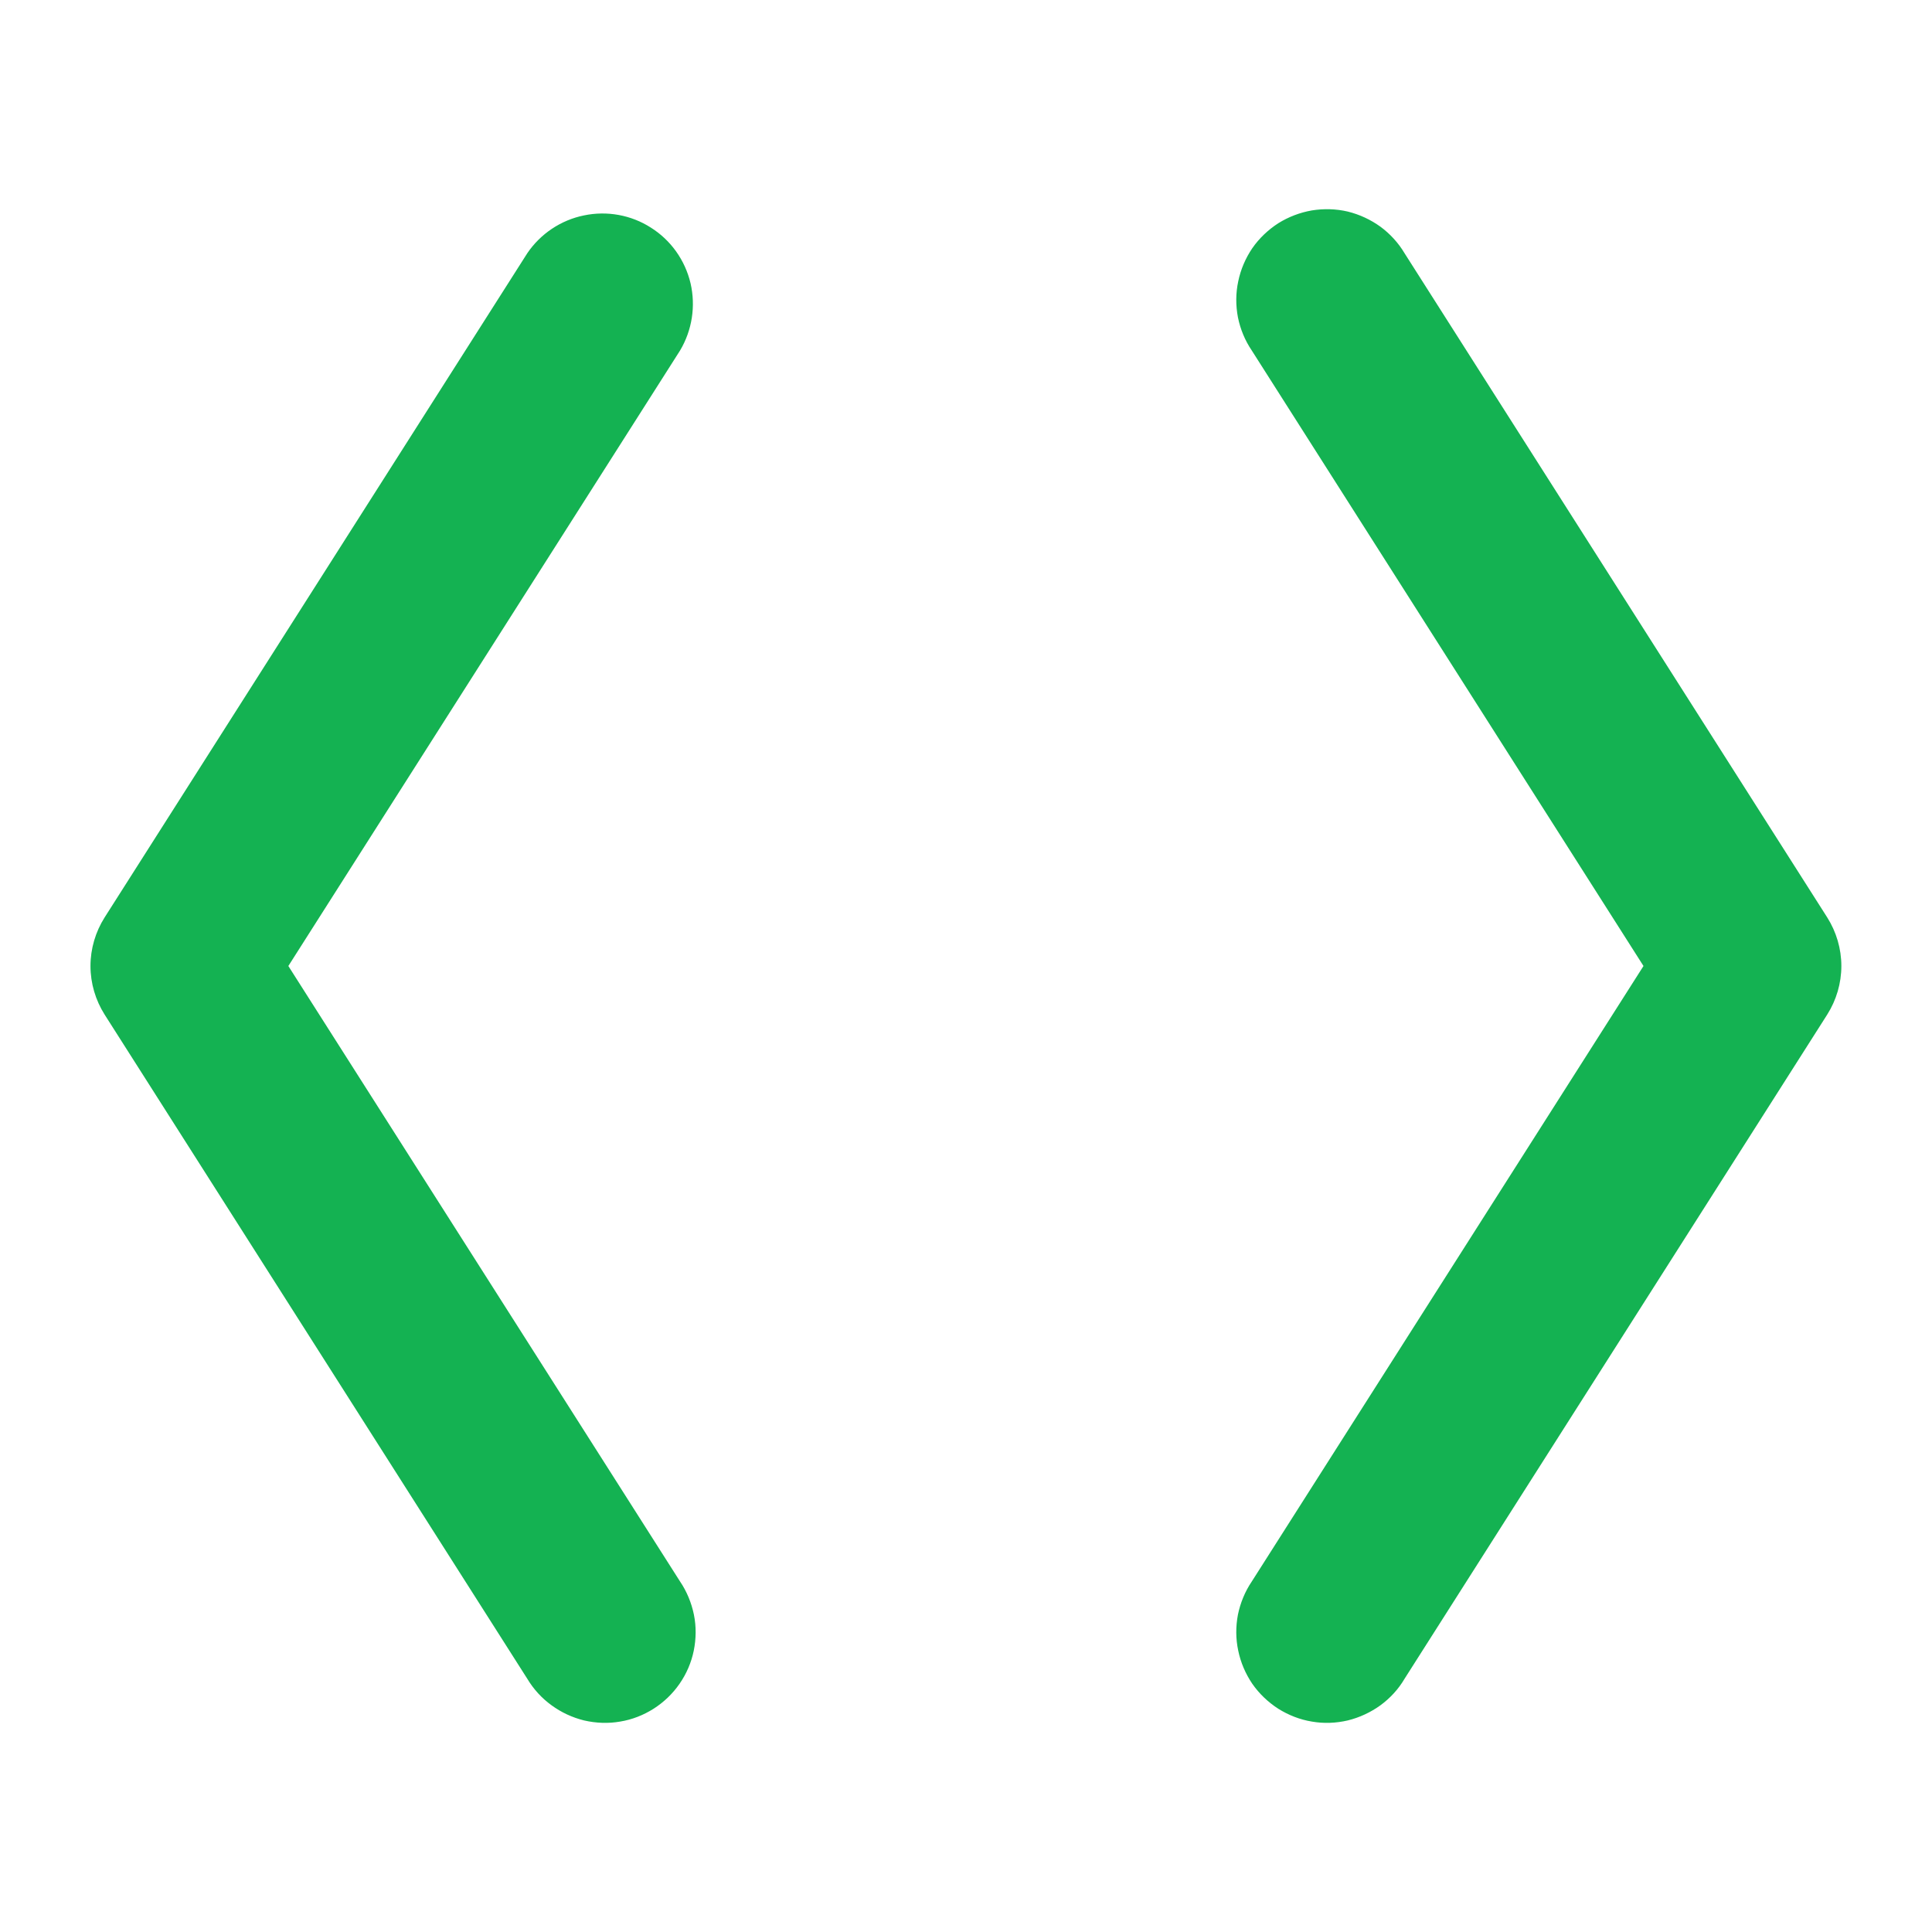 <svg width="12" height="12" viewBox="0 0 12 12" fill="none" xmlns="http://www.w3.org/2000/svg">
<path d="M4.224 2.177L1.791 6L4.224 9.823C4.266 9.885 4.295 9.956 4.31 10.029C4.325 10.103 4.324 10.179 4.309 10.253C4.294 10.326 4.264 10.396 4.221 10.458C4.178 10.52 4.124 10.572 4.06 10.613C3.997 10.653 3.926 10.681 3.852 10.693C3.778 10.706 3.702 10.703 3.628 10.686C3.555 10.668 3.486 10.636 3.426 10.592C3.365 10.548 3.314 10.492 3.275 10.427L0.65 6.302C0.593 6.212 0.562 6.107 0.562 6C0.562 5.893 0.593 5.788 0.65 5.698L3.275 1.573C3.357 1.452 3.484 1.367 3.627 1.338C3.77 1.308 3.92 1.335 4.043 1.414C4.167 1.492 4.255 1.616 4.289 1.759C4.322 1.901 4.299 2.051 4.224 2.177ZM11.349 5.698L8.724 1.573C8.686 1.509 8.634 1.452 8.574 1.408C8.513 1.364 8.444 1.332 8.371 1.314C8.298 1.297 8.222 1.295 8.148 1.307C8.074 1.32 8.003 1.347 7.939 1.387C7.876 1.428 7.821 1.48 7.778 1.542C7.736 1.604 7.706 1.674 7.691 1.747C7.675 1.821 7.675 1.897 7.689 1.971C7.704 2.045 7.733 2.115 7.775 2.177L10.208 6L7.775 9.823C7.733 9.885 7.704 9.956 7.689 10.029C7.675 10.103 7.675 10.179 7.691 10.253C7.706 10.326 7.736 10.396 7.778 10.458C7.821 10.52 7.876 10.572 7.939 10.613C8.003 10.653 8.074 10.681 8.148 10.693C8.222 10.706 8.298 10.703 8.371 10.686C8.444 10.668 8.513 10.636 8.574 10.592C8.634 10.548 8.686 10.492 8.724 10.427L11.349 6.302C11.406 6.212 11.437 6.107 11.437 6C11.437 5.893 11.406 5.788 11.349 5.698Z" fill="#14B252"/>
</svg>
